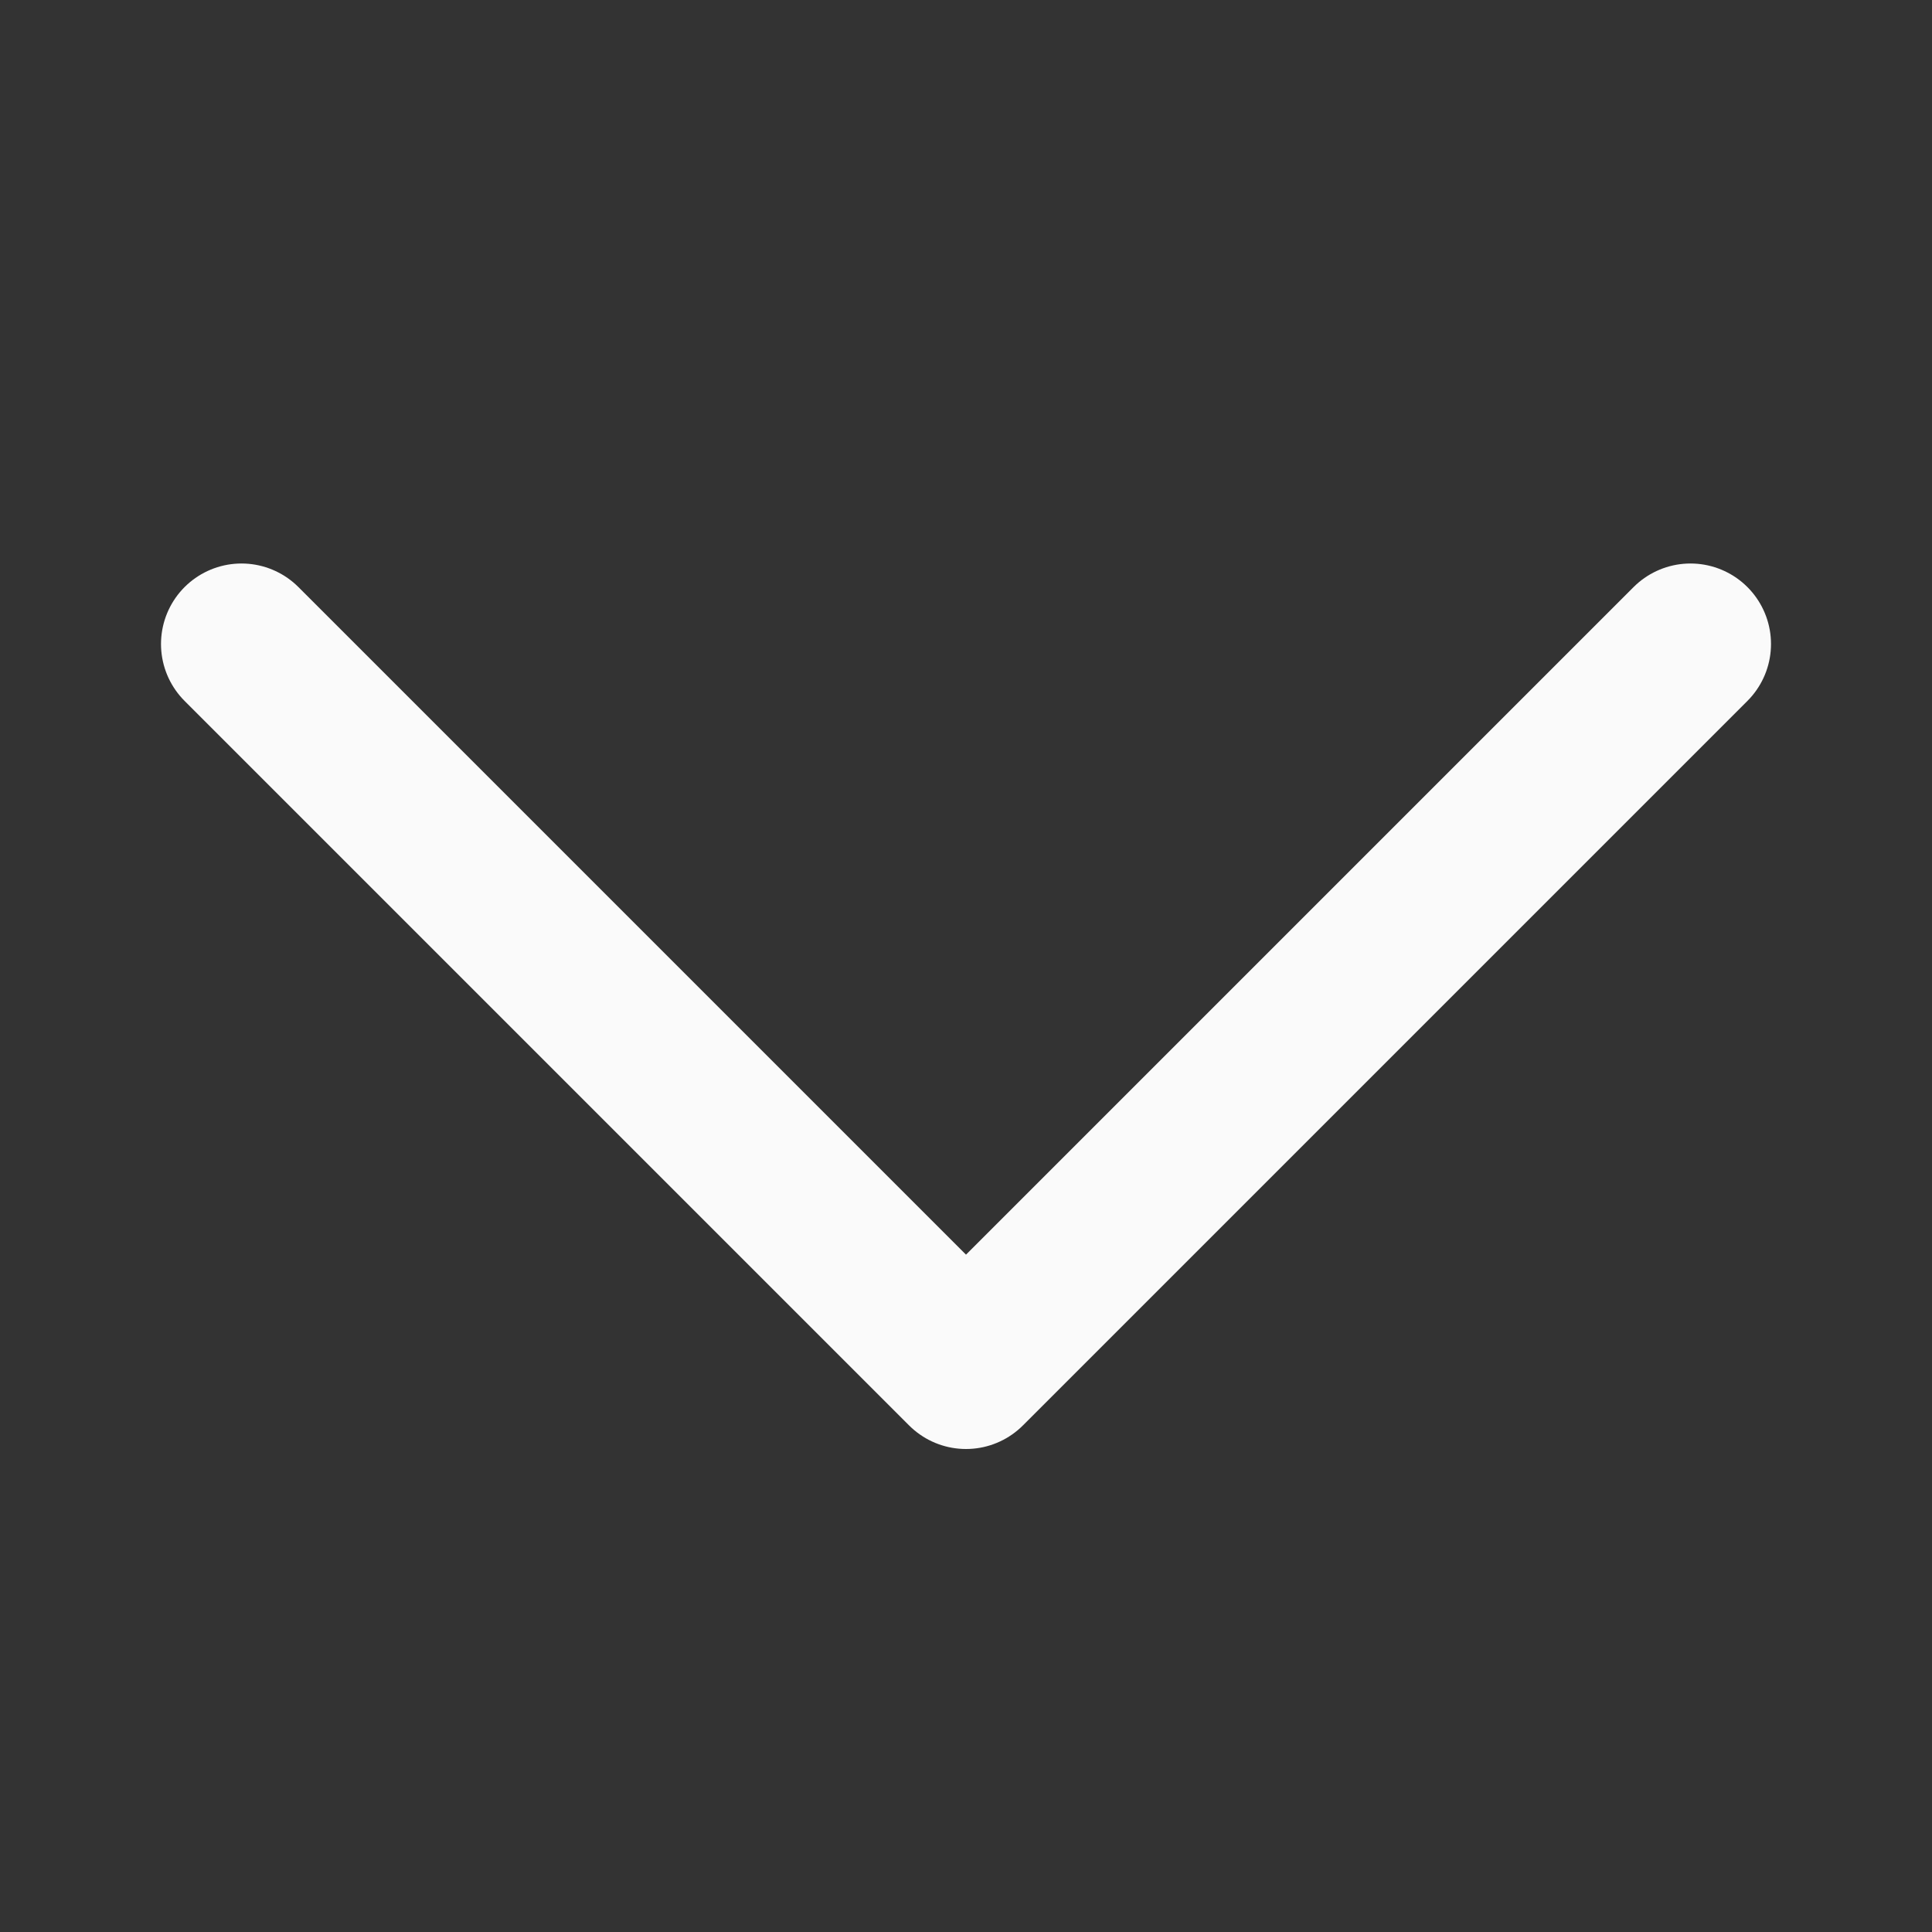 <svg width="18" height="18" viewBox="0 0 18 18" fill="none" xmlns="http://www.w3.org/2000/svg">
<rect x="0" y="0" width="18" height="18" fill="#333333" stroke="none"/>
<path d="M15.75 6L9 12.75L2.25 6" stroke="#FAFAFA" stroke-width="1.5" stroke-linecap="round" stroke-linejoin="round"/>
</svg>
